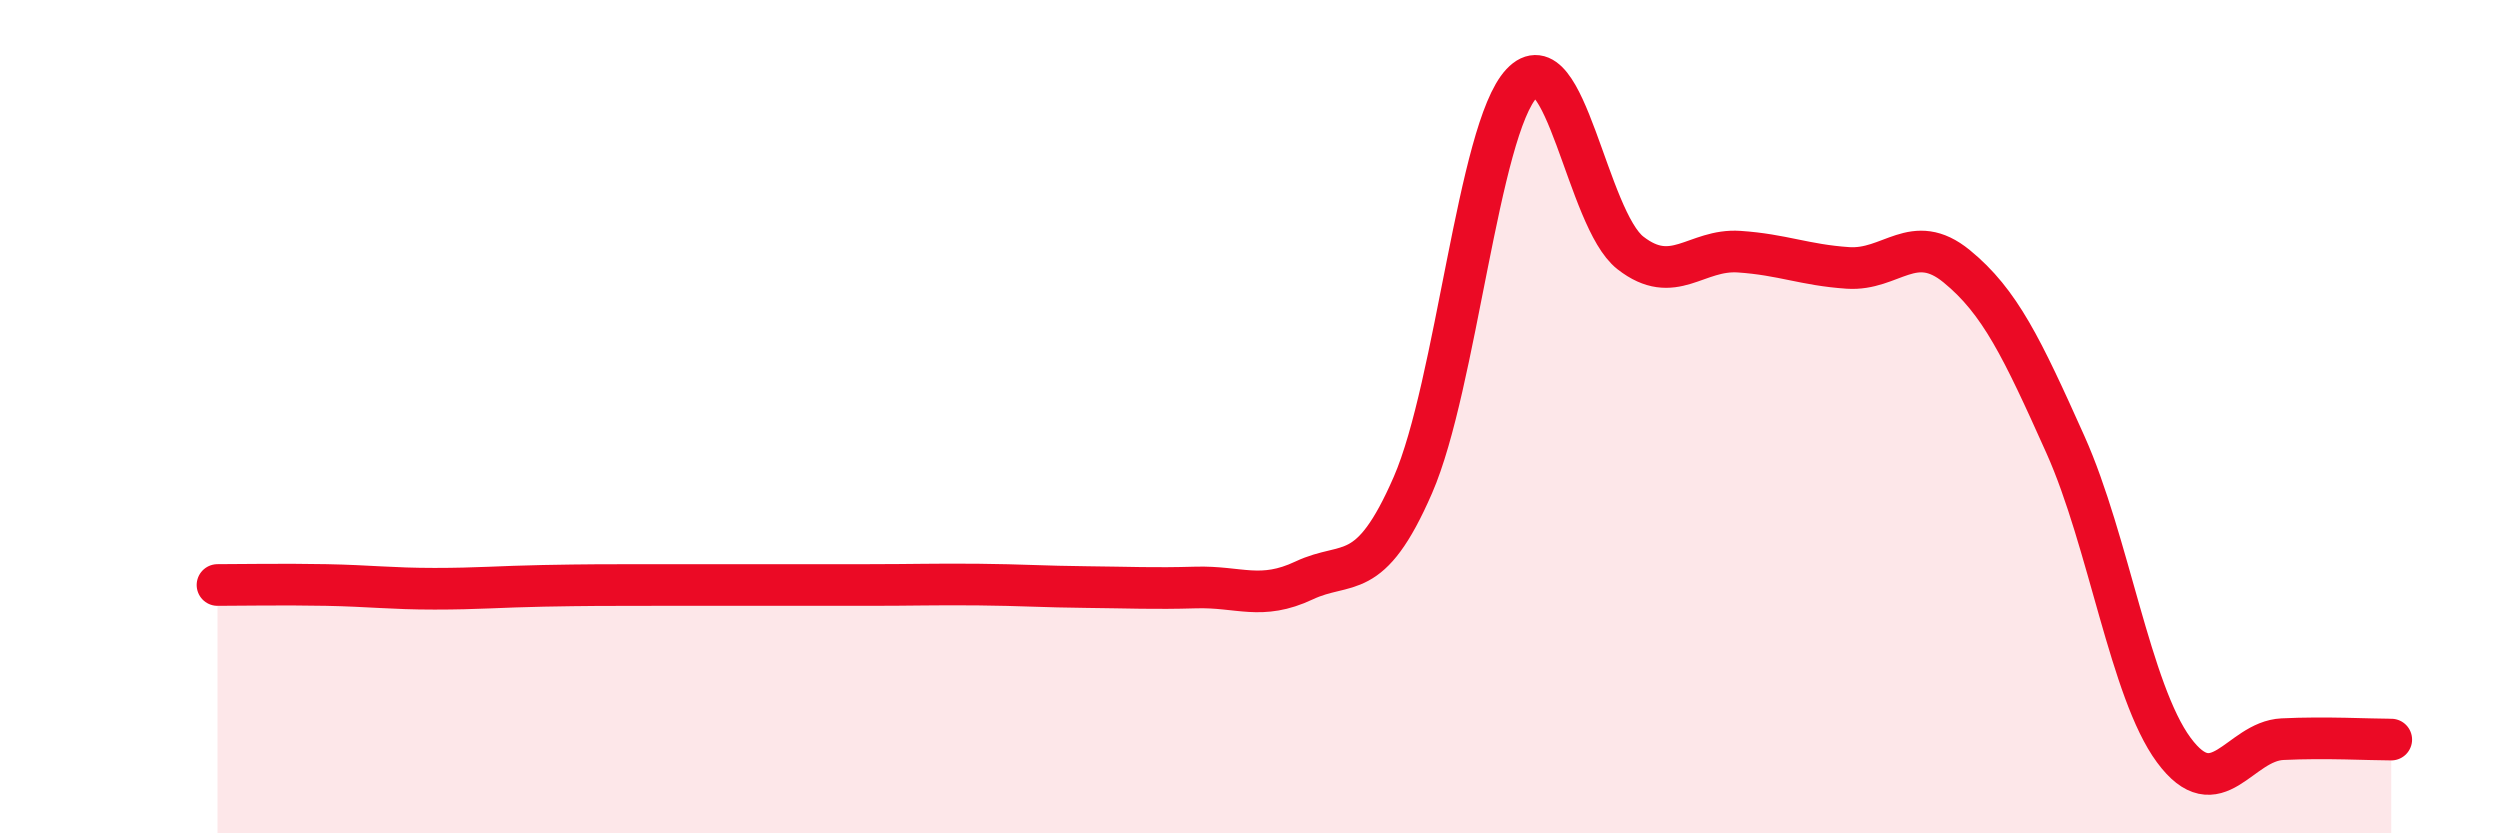 
    <svg width="60" height="20" viewBox="0 0 60 20" xmlns="http://www.w3.org/2000/svg">
      <path
        d="M 5.22,14.04 C 5.74,14.04 6.79,14.02 7.83,14.04 C 8.87,14.06 9.39,14.13 10.43,14.13 C 11.47,14.13 12,14.08 13.04,14.06 C 14.08,14.04 14.61,14.04 15.65,14.04 C 16.69,14.04 17.22,14.04 18.26,14.04 C 19.3,14.04 19.83,14.04 20.87,14.04 C 21.91,14.04 22.44,14.02 23.48,14.03 C 24.52,14.04 25.05,14.08 26.09,14.09 C 27.13,14.1 27.66,14.13 28.7,14.1 C 29.74,14.07 30.26,14.42 31.3,13.93 C 32.34,13.44 32.87,14.03 33.91,11.64 C 34.95,9.25 35.48,3.11 36.52,2 C 37.56,0.89 38.09,5.26 39.13,6.07 C 40.17,6.88 40.7,5.97 41.74,6.04 C 42.78,6.11 43.31,6.36 44.35,6.43 C 45.39,6.5 45.92,5.54 46.96,6.39 C 48,7.24 48.53,8.35 49.57,10.67 C 50.61,12.99 51.13,16.59 52.17,18 C 53.21,19.41 53.74,17.79 54.78,17.74 C 55.82,17.69 56.87,17.75 57.39,17.75L57.39 20L5.22 20Z"
        fill="#EB0A25"
        opacity="0.1"
        stroke-linecap="round"
        stroke-linejoin="round"
      />
      <path
        d="M 5.22,14.04 C 5.74,14.04 6.79,14.02 7.83,14.04 C 8.87,14.06 9.39,14.13 10.43,14.13 C 11.47,14.13 12,14.08 13.04,14.06 C 14.08,14.04 14.61,14.04 15.65,14.04 C 16.69,14.04 17.22,14.04 18.26,14.04 C 19.3,14.04 19.83,14.04 20.87,14.04 C 21.91,14.04 22.44,14.02 23.48,14.03 C 24.52,14.04 25.05,14.08 26.09,14.09 C 27.13,14.1 27.66,14.13 28.7,14.1 C 29.74,14.07 30.26,14.42 31.3,13.93 C 32.34,13.44 32.87,14.03 33.91,11.64 C 34.95,9.25 35.48,3.11 36.52,2 C 37.56,0.89 38.09,5.26 39.13,6.07 C 40.17,6.88 40.7,5.97 41.74,6.04 C 42.78,6.11 43.31,6.36 44.35,6.43 C 45.39,6.5 45.92,5.54 46.96,6.39 C 48,7.24 48.53,8.35 49.57,10.67 C 50.61,12.99 51.13,16.59 52.17,18 C 53.21,19.41 53.74,17.79 54.78,17.74 C 55.82,17.69 56.87,17.75 57.39,17.75"
        stroke="#EB0A25"
        stroke-width="1"
        fill="none"
        stroke-linecap="round"
        stroke-linejoin="round"
      />
    </svg>
  
